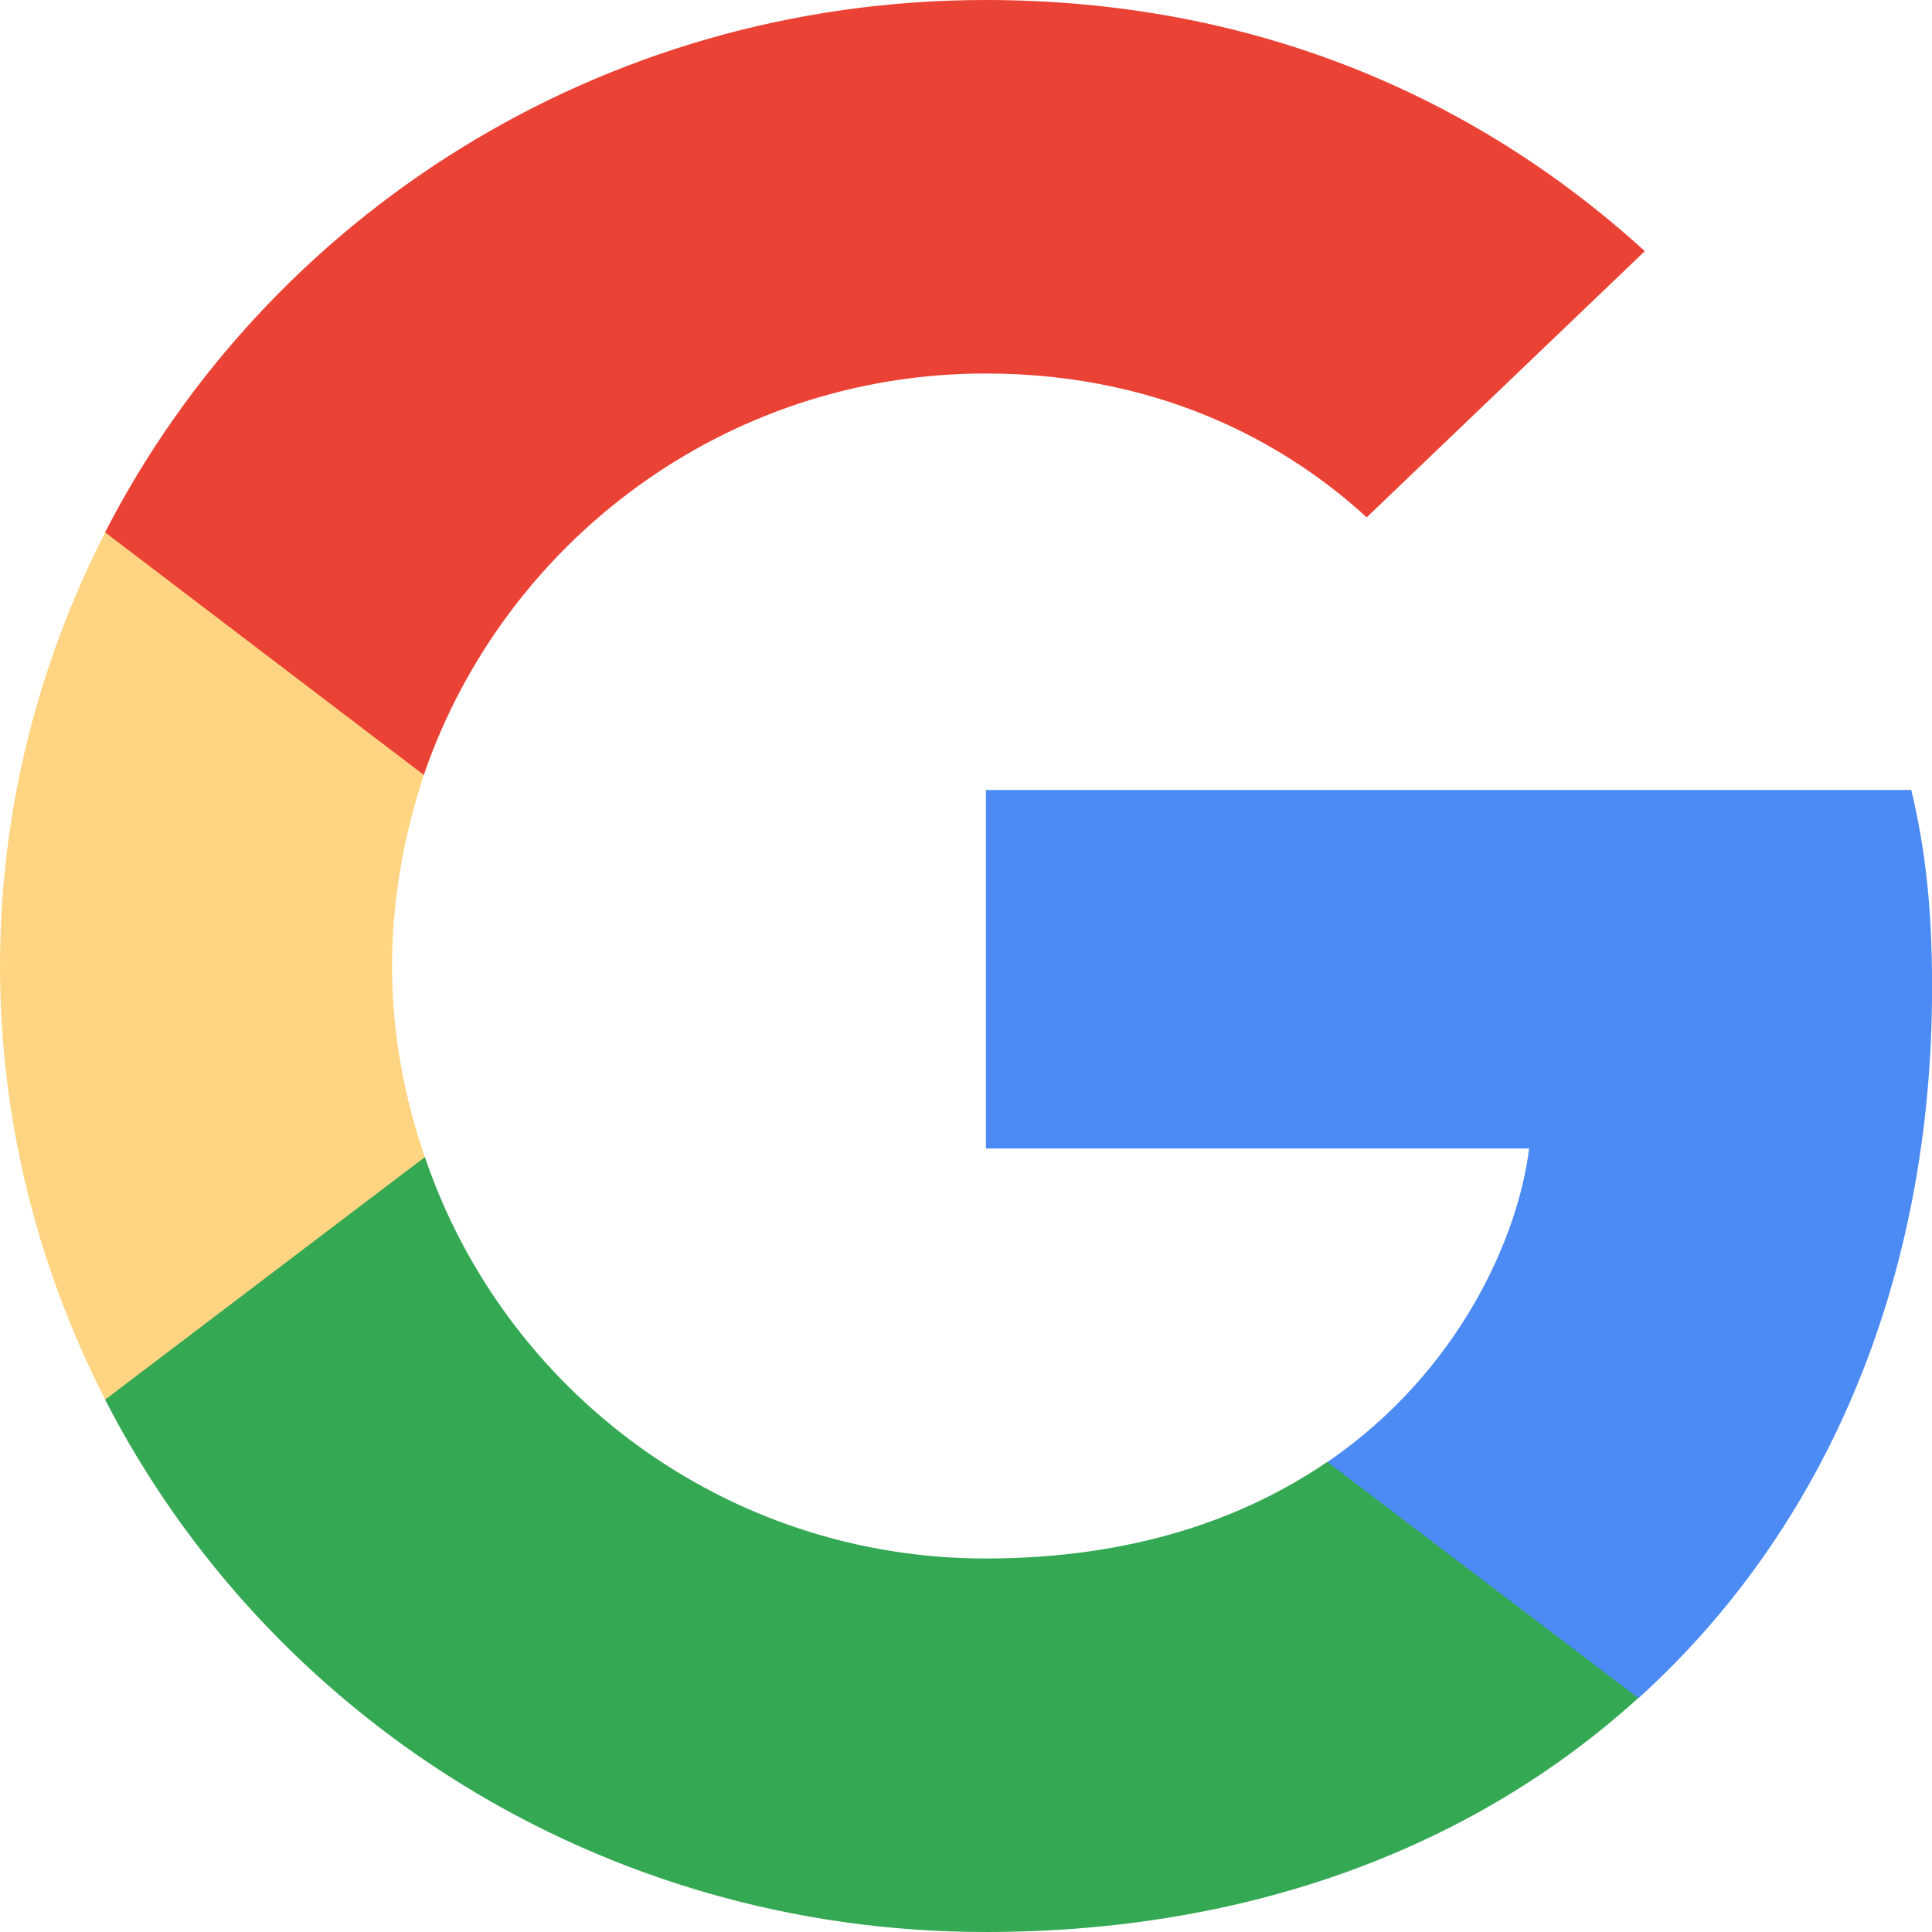 <svg width="28" height="28" viewBox="0 0 28 28" fill="none" xmlns="http://www.w3.org/2000/svg">
<g clip-path="url(#clip0_2927_57946)">
<path d="M28.001 14.311C28.001 13.16 27.906 12.32 27.7 11.449H14.289V16.645H22.161C22.002 17.936 21.145 19.88 19.241 21.187L19.214 21.361L23.454 24.58L23.748 24.609C26.446 22.167 28.001 18.573 28.001 14.311" fill="#4C8BF3"/>
<path d="M14.284 28C18.14 28 21.378 26.756 23.743 24.609L19.235 21.187C18.029 22.011 16.41 22.587 14.284 22.587C10.506 22.587 7.301 20.144 6.158 16.769L5.99 16.783L1.581 20.127L1.523 20.284C3.872 24.858 8.697 28 14.284 28Z" fill="#34A853"/>
<path d="M6.158 16.769C5.856 15.898 5.682 14.964 5.682 14C5.682 13.036 5.856 12.102 6.142 11.231L6.134 11.046L1.67 7.647L1.524 7.715C0.555 9.613 0 11.744 0 14C0 16.256 0.555 18.387 1.524 20.284L6.158 16.769" fill="#FFD584"/>
<path d="M14.284 5.413C16.966 5.413 18.775 6.549 19.807 7.498L23.838 3.64C21.362 1.384 18.14 0 14.284 0C8.697 0 3.872 3.142 1.523 7.715L6.142 11.231C7.301 7.856 10.506 5.413 14.284 5.413" fill="#EA4335"/>
</g>
<defs>
<clipPath id="clip0_2927_57946">
<rect width="28.001" height="28" fill="white"/>
</clipPath>
</defs>
</svg>
